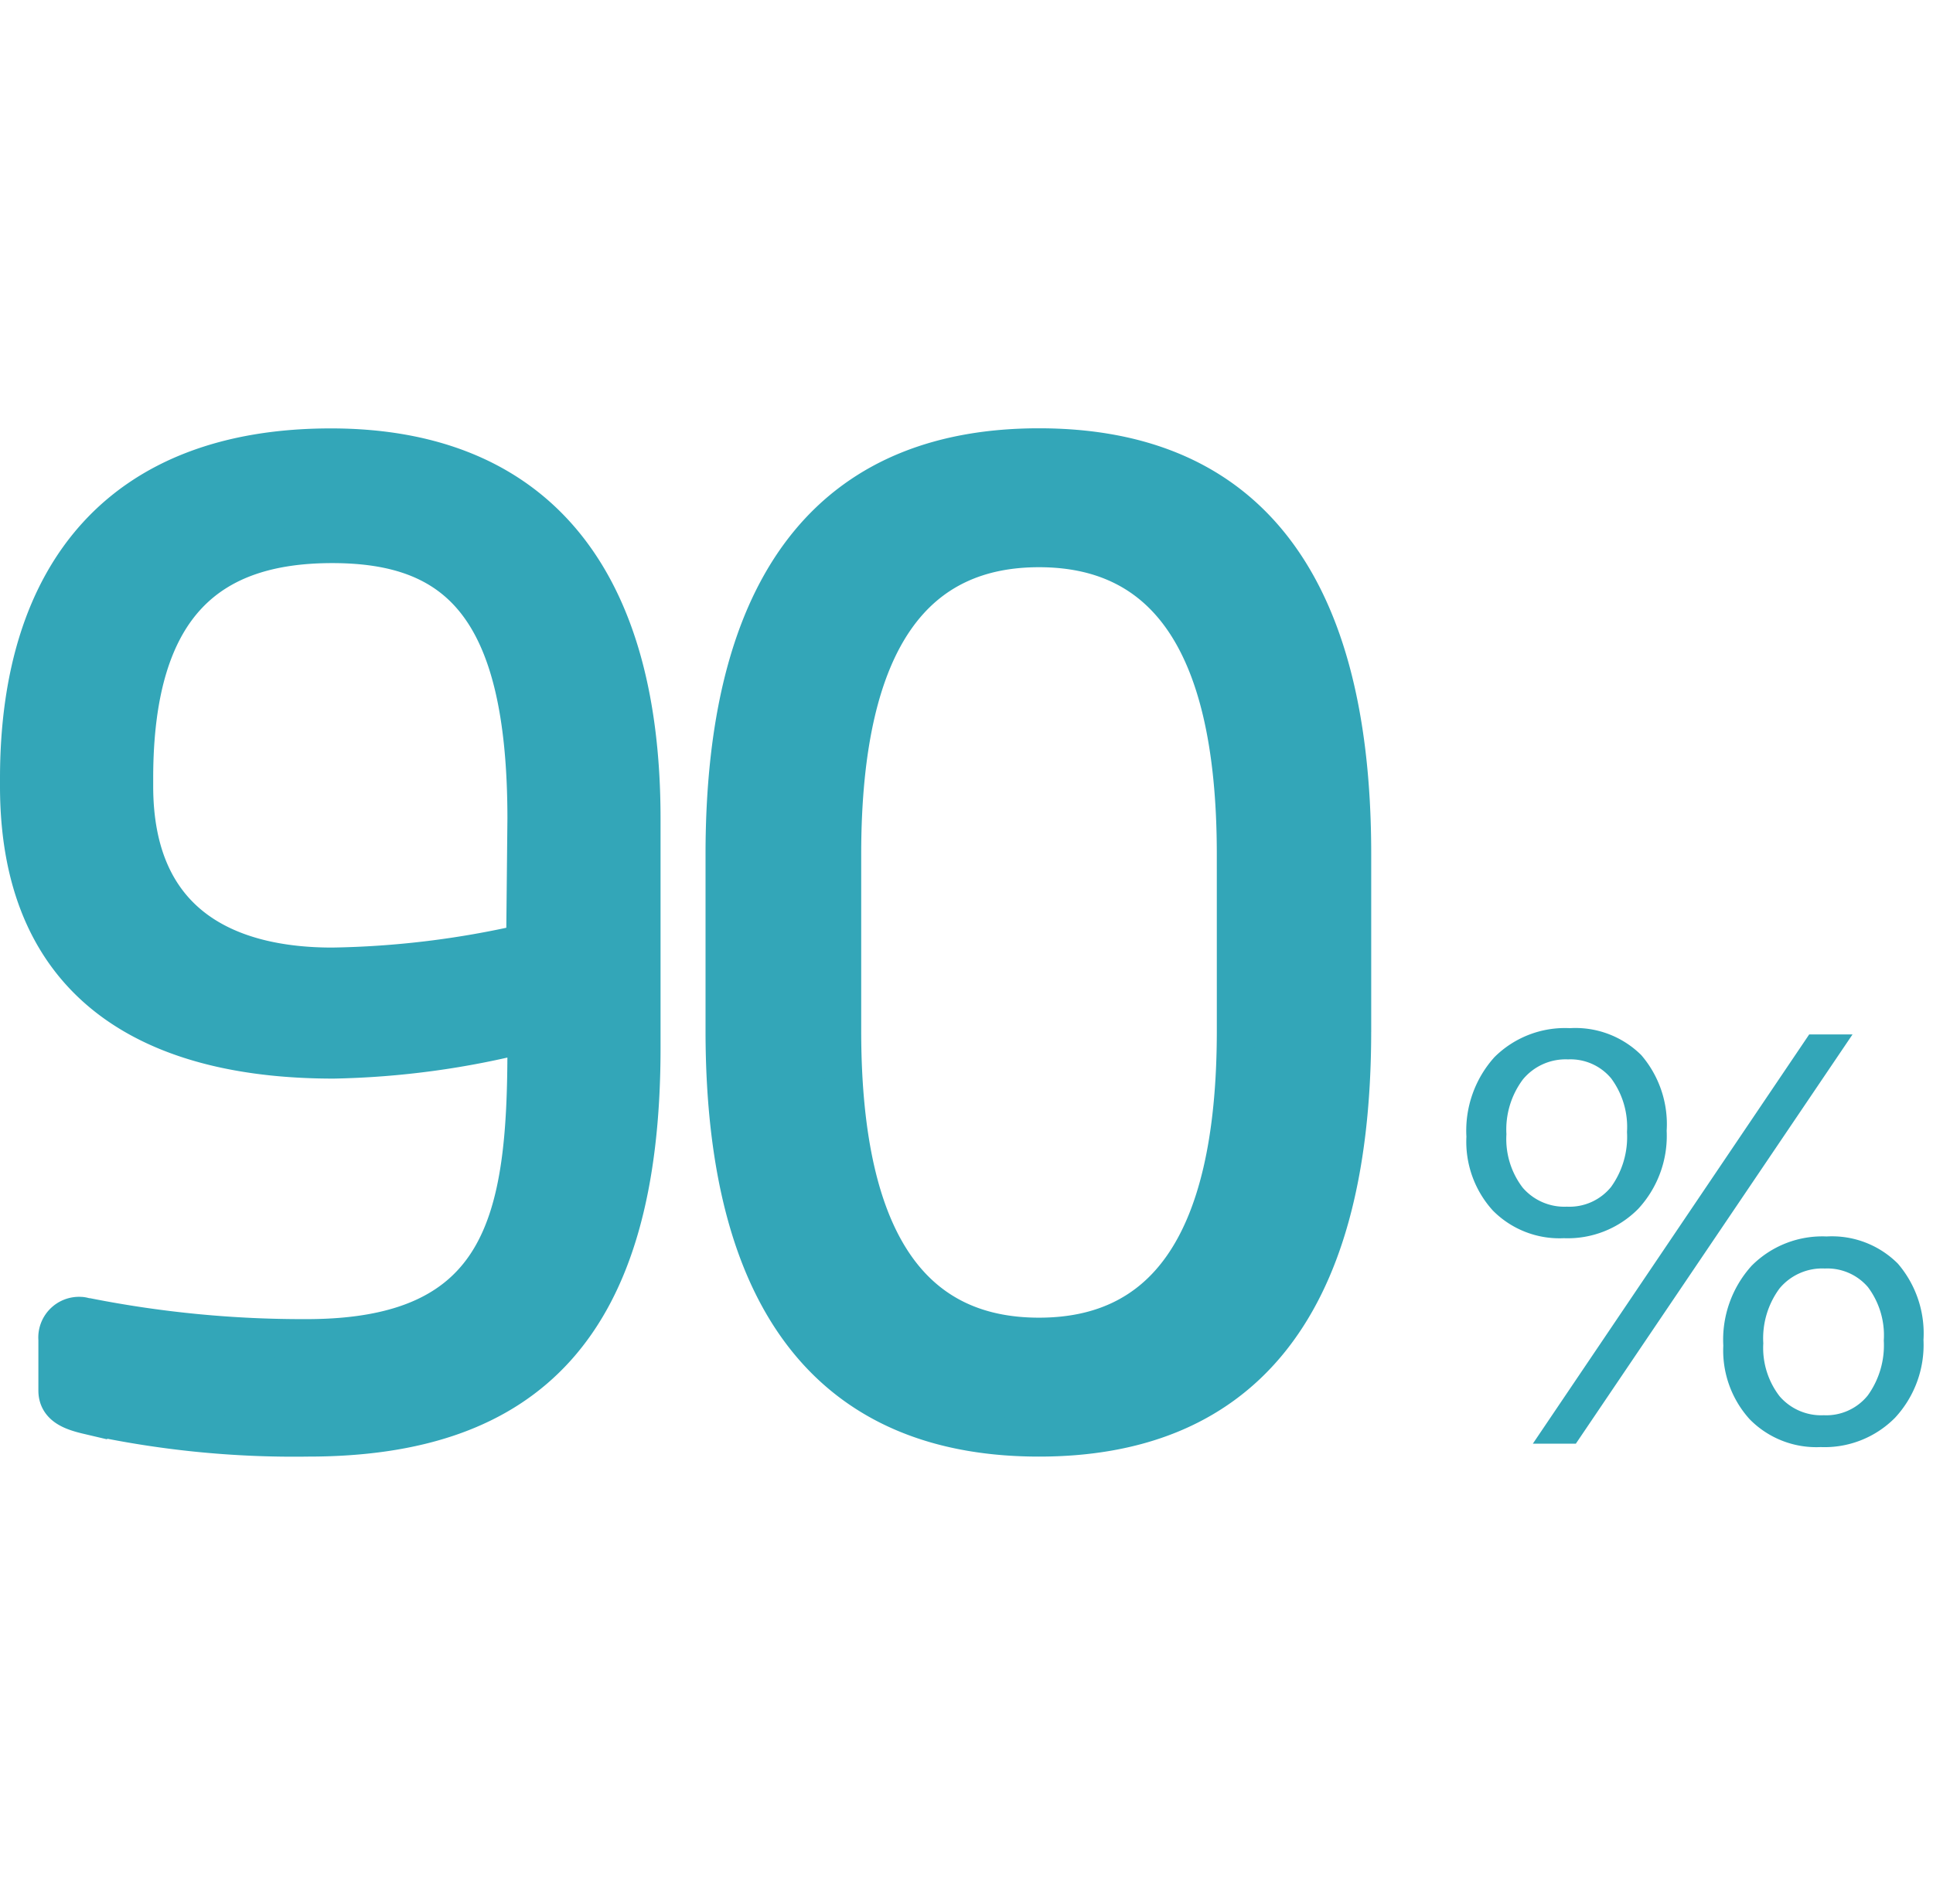 <svg xmlns="http://www.w3.org/2000/svg" viewBox="-2272 3831 101.5 100">
  <defs>
    <style>
      .cls-1, .cls-2 {
        fill: #33a6b8;
      }

      .cls-1 {
        stroke: #33a6b8;
        stroke-width: 2px;
      }

      .cls-2 {
        stroke: rgba(0,0,0,0);
      }

      .cls-3 {
        fill: none;
      }
    </style>
  </defs>
  <g id="icon02" transform="translate(-2961 2930)">
    <g id="Group_326" data-name="Group 326" transform="translate(54 -413)">
      <path id="Path_95" data-name="Path 95" class="cls-1" d="M.015-17.97V-29.991C.015-43.455-6.227-49.5-16.294-49.5c-10.94,0-16.376,6.526-16.376,17.379v.412c0,11.059,7.718,14.357,16.51,14.357A44.289,44.289,0,0,0-6.026-18.726v.756c0,9-1.141,15.25-11.544,15.25a58.263,58.263,0,0,1-11.477-1.1c-.134,0-.268-.069-.4-.069a1.139,1.139,0,0,0-1.208,1.236V.027c0,.824.738,1.1,1.611,1.305A50.327,50.327,0,0,0-17.5,2.5C-6.026,2.5.015-3.27.015-17.97Zm-6.107-5.5a48.272,48.272,0,0,1-10.134,1.236c-5.3,0-10.4-2.061-10.4-9.48v-.412c0-9.273,4.094-12.3,10.4-12.3,6.51,0,10.2,3.229,10.2,14.425Zm43.423,4.6v-9.273c0-15.181-6.309-21.363-16.443-21.363S4.377-43.318,4.377-28.137v9.273C4.377-3.682,10.753,2.5,20.887,2.5S37.33-3.682,37.33-18.863Zm-6.107,0c0,11.609-4.027,16.074-10.336,16.074S10.551-7.254,10.551-18.863v-9.273c0-11.609,4.027-16.074,10.336-16.074s10.336,4.465,10.336,16.074Z" transform="translate(668.67 1387)"/>
      <path id="Path_96" data-name="Path 96" class="cls-2" d="M6.327-11.009A4.918,4.918,0,0,1,2.6-12.461a5.373,5.373,0,0,1-1.389-3.878,5.769,5.769,0,0,1,1.468-4.175,5.244,5.244,0,0,1,3.963-1.526,4.906,4.906,0,0,1,3.75,1.414,5.565,5.565,0,0,1,1.334,3.974,5.644,5.644,0,0,1-1.492,4.1A5.2,5.2,0,0,1,6.327-11.009ZM6.548-20.4a2.911,2.911,0,0,0-2.368,1.049,4.385,4.385,0,0,0-.868,2.88,4.207,4.207,0,0,0,.853,2.806,2.885,2.885,0,0,0,2.321,1A2.812,2.812,0,0,0,8.806-13.7a4.494,4.494,0,0,0,.837-2.888A4.289,4.289,0,0,0,8.814-19.4,2.78,2.78,0,0,0,6.548-20.4Zm14.937-1.31L6.958-.218H4.7L19.211-21.712ZM19.811-.039A4.9,4.9,0,0,1,16.085-1.5,5.378,5.378,0,0,1,14.7-5.368a5.786,5.786,0,0,1,1.484-4.19A5.228,5.228,0,0,1,20.127-11.1,4.884,4.884,0,0,1,23.869-9.67a5.622,5.622,0,0,1,1.342,4A5.624,5.624,0,0,1,23.719-1.58,5.2,5.2,0,0,1,19.811-.039Zm.221-9.378a2.914,2.914,0,0,0-2.376,1.042A4.407,4.407,0,0,0,16.8-5.487a4.158,4.158,0,0,0,.853,2.776,2.885,2.885,0,0,0,2.321,1A2.8,2.8,0,0,0,22.29-2.756a4.5,4.5,0,0,0,.837-2.88,4.222,4.222,0,0,0-.829-2.8A2.808,2.808,0,0,0,20.032-9.417Z" transform="translate(710.789 1390.039)"/>
    </g>
    <rect id="Rectangle_326" data-name="Rectangle 326" class="cls-3" width="100" height="100" transform="translate(690 901)"/>
  </g>
</svg>
